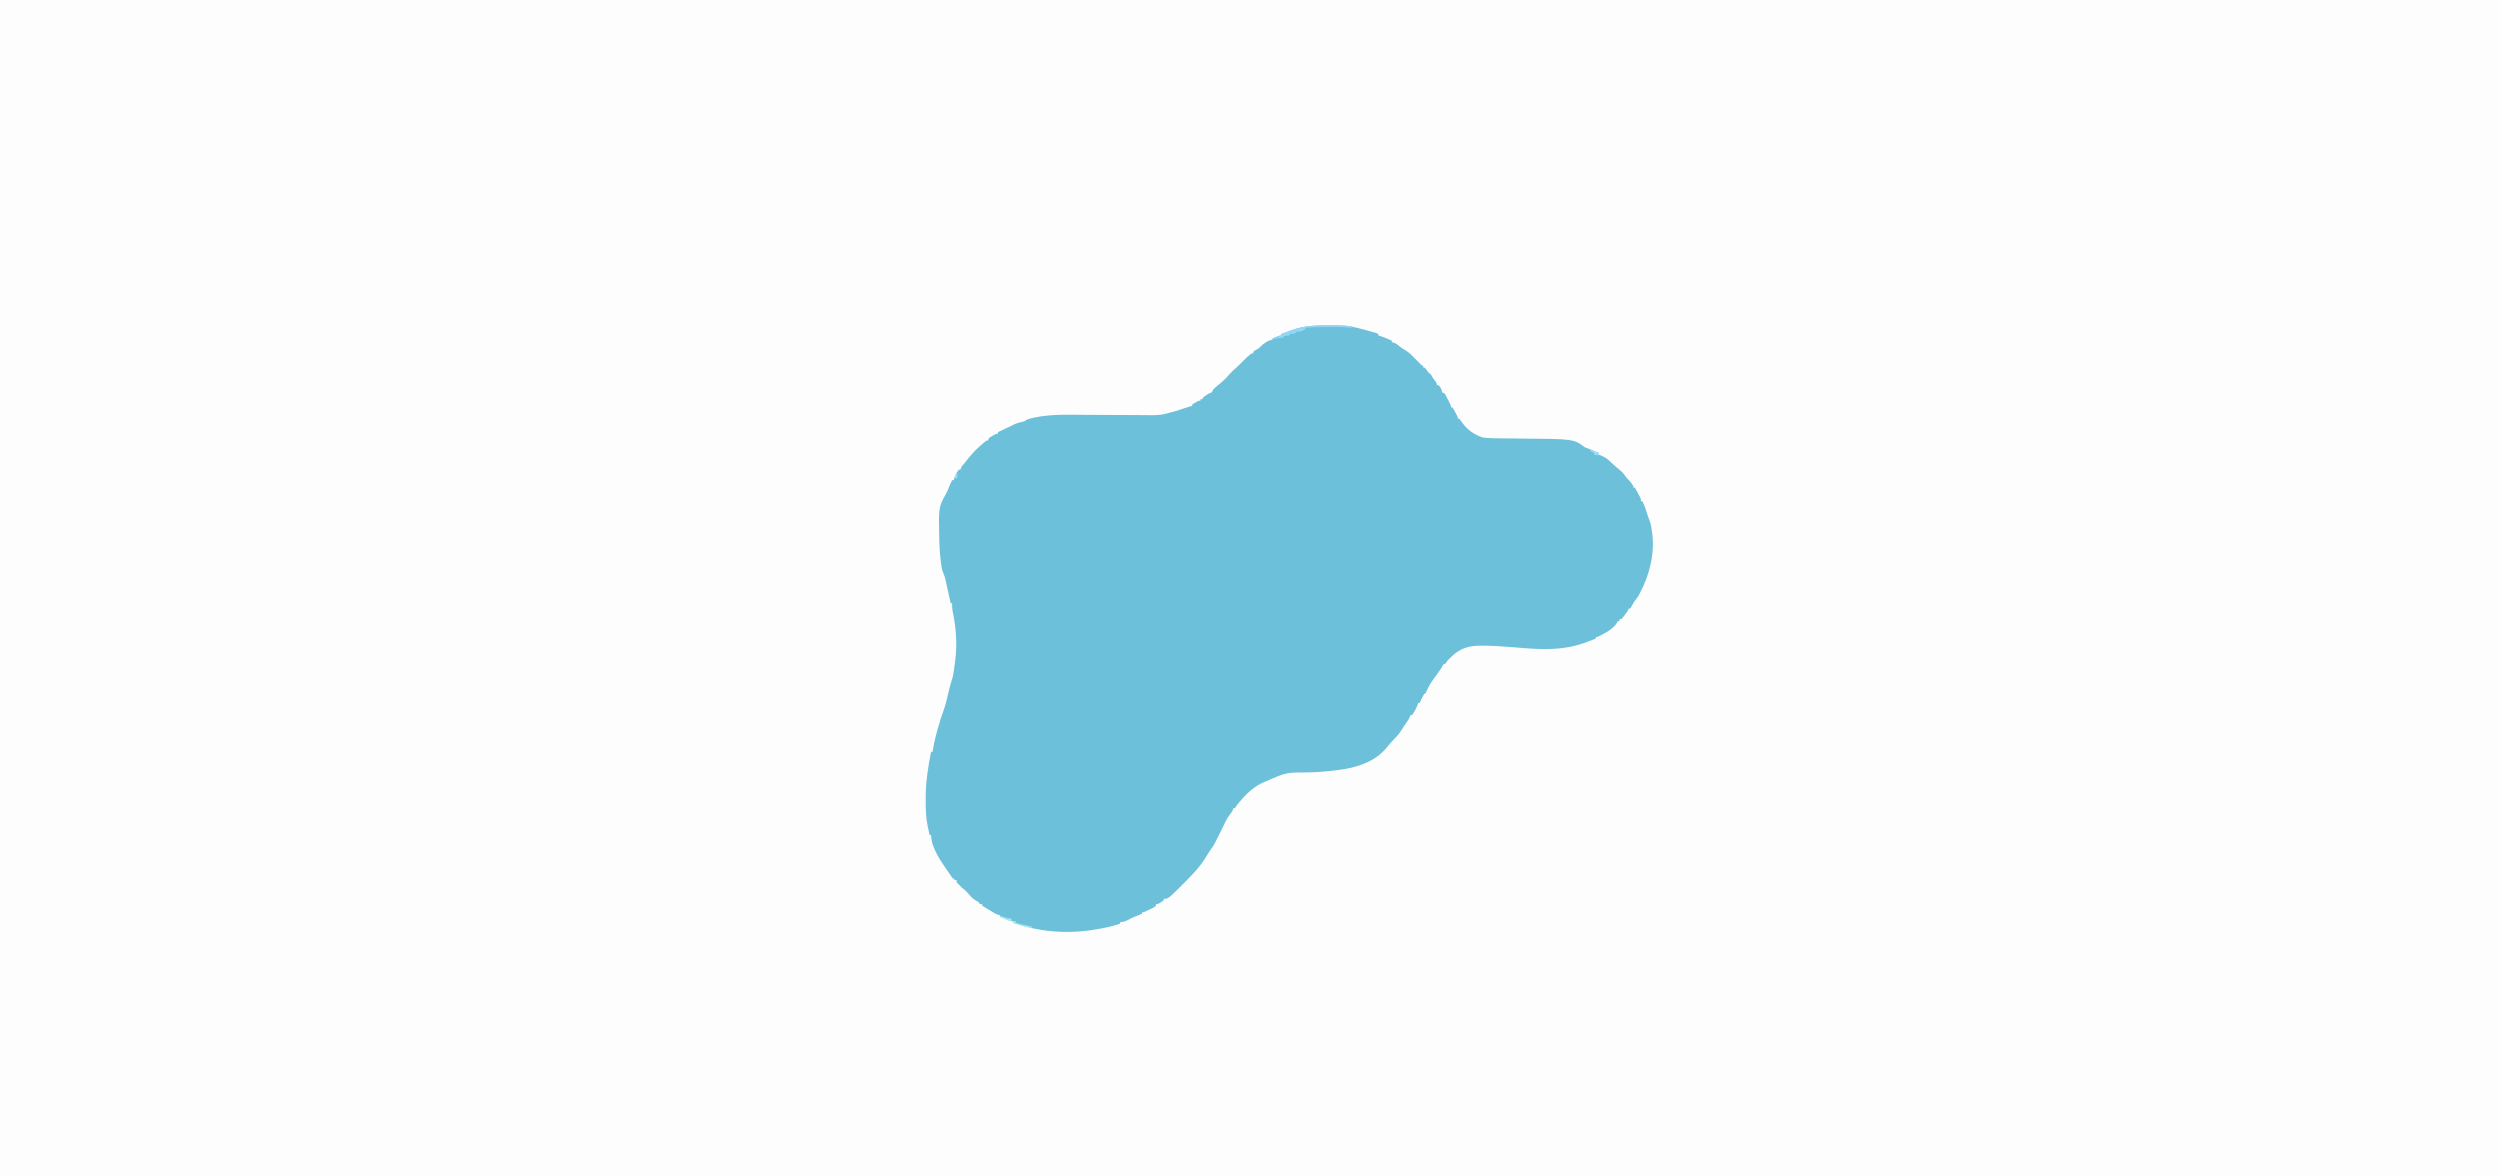 <?xml version="1.0" encoding="UTF-8"?>
<!-- Generator: https://ezgif.com/png-to-svg -->
<svg version="1.1" xmlns="http://www.w3.org/2000/svg" width="3332" height="1568">
<rect width="100%" height="100%" fill="#333333" stroke="none"/>
<path d="M0 0 C1099.56 0 2199.12 0 3332 0 C3332 517.44 3332 1034.88 3332 1568 C2232.44 1568 1132.88 1568 0 1568 C0 1050.56 0 533.12 0 0 Z " fill="#FDFDFD" transform="translate(0,0)"/>
<path d="M0 0 C2.94 0.02 5.87 -0 8.81 -0.02 C19.36 -0.03 28.9 0.58 39.11 3.39 C40.26 3.68 41.4 3.98 42.58 4.28 C46.02 5.16 49.44 6.08 52.86 7.02 C54.02 7.33 55.18 7.64 56.38 7.96 C64.84 10.25 64.84 10.25 67.11 11.39 C67.11 12.05 67.11 12.71 67.11 13.39 C67.93 13.65 67.93 13.65 68.76 13.91 C74.39 15.72 79.75 17.89 85.11 20.39 C85.11 21.05 85.11 21.71 85.11 22.39 C85.98 22.62 86.84 22.84 87.73 23.08 C90.9 24.31 92.77 25.66 95.27 27.9 C97.61 29.8 100.11 31.31 102.67 32.89 C106.67 35.39 109.95 37.85 113.11 41.39 C113.89 42.17 114.68 42.96 115.48 43.77 C116.97 45.25 118.44 46.73 119.91 48.23 C120.53 48.86 121.16 49.49 121.8 50.14 C122.38 50.73 122.96 51.33 123.56 51.94 C125.06 53.49 125.06 53.49 127.11 54.39 C127.11 55.05 127.11 55.71 127.11 56.39 C127.77 56.39 128.43 56.39 129.11 56.39 C130.55 58.11 130.55 58.11 132.11 60.33 C134.16 63.38 134.16 63.38 137.11 65.39 C138.13 67.04 139.13 68.71 140.11 70.39 C141.43 72.22 142.77 74.04 144.12 75.84 C145.11 77.39 145.11 77.39 145.11 79.39 C146.1 79.72 147.09 80.05 148.11 80.39 C150.1 83.05 152.11 86 152.11 89.39 C153.1 89.72 154.09 90.05 155.11 90.39 C156.28 92.03 156.28 92.03 157.37 94.14 C157.77 94.89 158.16 95.65 158.57 96.42 C158.98 97.22 159.38 98.01 159.8 98.83 C160.21 99.62 160.63 100.41 161.06 101.22 C164.11 107.1 164.11 107.1 164.11 109.39 C164.77 109.39 165.43 109.39 166.11 109.39 C167.28 111.51 168.45 113.64 169.61 115.77 C169.94 116.37 170.28 116.97 170.62 117.59 C173.11 122.16 173.11 122.16 173.11 124.39 C173.77 124.39 174.43 124.39 175.11 124.39 C176.4 126.06 177.62 127.77 178.8 129.52 C185.68 139.15 194.74 145.68 206.11 149.39 C213.7 150.51 221.28 150.57 228.94 150.62 C231.27 150.64 233.61 150.66 235.94 150.69 C242.57 150.76 249.2 150.82 255.83 150.87 C327.58 151.44 327.58 151.44 342.11 162.39 C344.21 163.28 346.34 164.11 348.48 164.89 C352.85 166.49 356.98 168.25 361.11 170.39 C361.11 171.05 361.11 171.71 361.11 172.39 C361.79 172.64 362.47 172.89 363.17 173.14 C369.32 175.76 373.51 178.58 378.11 183.39 C382.09 187.04 386.11 190.62 390.36 193.95 C393.08 196.37 394.88 198.71 396.89 201.7 C398.22 203.64 398.22 203.64 400.67 205.95 C403.29 208.57 405.21 211.22 407.11 214.39 C407.11 215.05 407.11 215.71 407.11 216.39 C407.77 216.39 408.43 216.39 409.11 216.39 C410.45 218.82 411.78 221.26 413.11 223.7 C413.68 224.74 413.68 224.74 414.27 225.8 C417.11 231.05 417.11 231.05 417.11 234.39 C417.77 234.39 418.43 234.39 419.11 234.39 C422.06 240.46 424.2 246.6 426.08 253.08 C426.84 255.53 427.67 257.8 428.63 260.16 C430.41 264.85 431.14 269.56 431.8 274.52 C431.92 275.44 432.05 276.37 432.18 277.33 C435.67 304.7 428.58 332.96 415.61 357.14 C415.04 358.21 414.48 359.28 413.89 360.38 C412.17 363.29 410.24 365.77 408.11 368.39 C407.15 369.97 406.23 371.58 405.36 373.2 C404.93 373.99 404.5 374.78 404.06 375.6 C403.75 376.19 403.43 376.78 403.11 377.39 C402.45 377.39 401.79 377.39 401.11 377.39 C400.86 377.94 400.61 378.49 400.36 379.06 C398.87 381.84 397.07 384.17 395.11 386.64 C394.41 387.53 393.71 388.43 392.98 389.34 C392.37 390.02 391.75 390.7 391.11 391.39 C390.45 391.39 389.79 391.39 389.11 391.39 C388.78 392.38 388.45 393.37 388.11 394.39 C387.45 394.39 386.79 394.39 386.11 394.39 C385.88 394.96 385.65 395.54 385.41 396.13 C380.34 404.97 368.02 410.94 359.11 415.39 C358.45 415.39 357.79 415.39 357.11 415.39 C357.11 416.05 357.11 416.71 357.11 417.39 C354.3 418.5 351.49 419.6 348.67 420.7 C347.89 421.01 347.11 421.32 346.3 421.64 C313.65 434.4 282.24 432.11 247.95 429.11 C233.82 427.88 219.79 426.97 205.61 426.95 C204.88 426.95 204.14 426.94 203.39 426.94 C187.28 426.85 175.79 430.69 164.11 442.07 C159.59 446.34 159.59 446.34 156.11 451.39 C155.45 451.39 154.79 451.39 154.11 451.39 C153.71 452.24 153.71 452.24 153.31 453.1 C152.02 455.57 150.54 457.75 148.92 460.02 C148.3 460.9 147.68 461.78 147.04 462.69 C145.81 464.41 144.58 466.13 143.34 467.84 C135.6 478.51 135.6 478.51 130.11 490.39 C129.12 490.89 129.12 490.89 128.11 491.39 C127.01 493.38 125.98 495.41 124.98 497.45 C124.18 499.11 124.18 499.11 123.35 500.8 C122.94 501.66 122.53 502.51 122.11 503.39 C121.45 503.39 120.79 503.39 120.11 503.39 C119.9 504.17 119.7 504.96 119.48 505.77 C117.64 510.64 115.18 515.17 112.11 519.39 C111.45 519.39 110.79 519.39 110.11 519.39 C109.85 520.12 109.58 520.85 109.31 521.6 C108.1 524.4 106.72 526.56 104.92 529.02 C102.3 532.67 99.85 536.37 97.48 540.2 C95.01 544.13 92.52 547.22 89.11 550.39 C87.62 552 86.14 553.63 84.67 555.27 C83.88 556.14 83.1 557.01 82.29 557.91 C80.57 559.87 78.96 561.85 77.36 563.89 C54.92 589.95 17.98 592.97 -13.89 595.39 C-17.74 595.59 -21.6 595.72 -25.45 595.83 C-55.51 595.83 -55.51 595.83 -81.89 607.39 C-82.86 607.78 -83.83 608.17 -84.83 608.58 C-98.28 614.15 -109.01 624.52 -118.14 635.58 C-118.59 636.11 -119.03 636.64 -119.49 637.19 C-121.94 640.13 -121.94 640.13 -123.89 643.39 C-124.55 643.39 -125.21 643.39 -125.89 643.39 C-126.1 644.05 -126.3 644.71 -126.52 645.39 C-127.71 647.99 -128.74 649.53 -130.52 651.7 C-134.91 657.38 -137.78 663.87 -140.88 670.31 C-142.46 673.56 -144.08 676.79 -145.7 680.02 C-146.25 681.1 -146.79 682.19 -147.35 683.31 C-147.86 684.32 -148.37 685.34 -148.89 686.39 C-149.38 687.41 -149.88 688.44 -150.38 689.49 C-151.81 692.24 -153.38 694.64 -155.2 697.14 C-157.55 700.42 -159.7 703.71 -161.7 707.2 C-169.49 720.37 -180.08 731.67 -190.89 742.39 C-191.71 743.22 -192.53 744.05 -193.38 744.9 C-213.02 764.39 -213.02 764.39 -218.89 764.39 C-218.89 765.05 -218.89 765.71 -218.89 766.39 C-220.57 767.68 -220.57 767.68 -222.77 769.02 C-223.84 769.69 -223.84 769.69 -224.95 770.37 C-226.89 771.39 -226.89 771.39 -228.89 771.39 C-229.22 772.38 -229.55 773.37 -229.89 774.39 C-231.44 775.47 -231.44 775.47 -233.42 776.43 C-234.13 776.79 -234.84 777.14 -235.57 777.5 C-236.69 778.03 -236.69 778.03 -237.83 778.58 C-238.94 779.13 -238.94 779.13 -240.08 779.69 C-245.6 782.39 -245.6 782.39 -247.89 782.39 C-247.89 783.05 -247.89 783.71 -247.89 784.39 C-249.39 784.97 -249.39 784.97 -250.93 785.56 C-252.27 786.09 -253.61 786.61 -254.95 787.14 C-255.94 787.52 -255.94 787.52 -256.94 787.91 C-260.34 789.24 -263.5 790.68 -266.64 792.55 C-270.33 794.64 -272.72 795.05 -276.89 795.39 C-276.89 796.05 -276.89 796.71 -276.89 797.39 C-287.6 801.13 -298.45 803.35 -309.64 805.14 C-311.59 805.46 -311.59 805.46 -313.58 805.78 C-350.09 811.43 -385.02 808.11 -419.89 796.39 C-419.89 795.73 -419.89 795.07 -419.89 794.39 C-420.59 794.28 -421.28 794.17 -422 794.05 C-425.26 793.31 -428.13 792.15 -431.2 790.83 C-432.27 790.37 -433.34 789.92 -434.44 789.45 C-435.25 789.1 -436.06 788.75 -436.89 788.39 C-436.89 787.73 -436.89 787.07 -436.89 786.39 C-437.78 786.12 -438.66 785.85 -439.58 785.58 C-442.73 784.45 -445.09 783.19 -447.89 781.39 C-449.22 780.56 -450.56 779.72 -451.89 778.89 C-452.57 778.46 -453.25 778.03 -453.95 777.59 C-455.57 776.59 -457.23 775.64 -458.89 774.7 C-459.88 774.05 -459.88 774.05 -460.89 773.39 C-460.89 772.73 -460.89 772.07 -460.89 771.39 C-461.88 771.39 -462.87 771.39 -463.89 771.39 C-464.88 769.91 -464.88 769.91 -465.89 768.39 C-466.88 767.9 -467.87 767.4 -468.89 766.89 C-473.73 764.3 -476.92 760.16 -480.46 756.05 C-482.78 753.51 -485.17 751.49 -487.89 749.39 C-489.58 747.74 -491.25 746.08 -492.89 744.39 C-493.55 743.73 -494.21 743.07 -494.89 742.39 C-494.89 741.4 -494.89 740.41 -494.89 739.39 C-495.88 739.39 -496.87 739.39 -497.89 739.39 C-497.89 738.73 -497.89 738.07 -497.89 737.39 C-498.55 737.39 -499.21 737.39 -499.89 737.39 C-501.15 735.77 -501.15 735.77 -502.58 733.52 C-504.67 730.25 -506.84 727.08 -509.14 723.95 C-517.65 711.75 -528.89 694.81 -528.89 679.39 C-529.55 679.39 -530.21 679.39 -530.89 679.39 C-531.54 676.43 -532.19 673.48 -532.83 670.52 C-533.01 669.69 -533.19 668.87 -533.38 668.02 C-535.9 656.31 -536.13 644.71 -536.14 632.77 C-536.14 631.95 -536.14 631.13 -536.14 630.28 C-536.13 609.18 -533.13 589.04 -528.89 568.39 C-528.23 568.39 -527.57 568.39 -526.89 568.39 C-526.74 567.41 -526.6 566.42 -526.45 565.41 C-524.55 553.43 -521.39 541.99 -517.89 530.39 C-517.62 529.49 -517.36 528.6 -517.09 527.67 C-516.82 526.79 -516.56 525.91 -516.29 525 C-516.06 524.2 -515.82 523.41 -515.58 522.59 C-514.95 520.57 -514.23 518.61 -513.45 516.64 C-509.54 506.4 -507.15 495.61 -504.73 484.94 C-503.78 480.84 -502.75 476.87 -501.34 472.91 C-499.64 467.98 -498.93 463.05 -498.27 457.89 C-498.14 457.01 -498.02 456.12 -497.9 455.21 C-497.55 452.6 -497.22 450 -496.89 447.39 C-496.79 446.63 -496.69 445.87 -496.59 445.09 C-493.99 423.98 -495.79 401.49 -500.3 380.77 C-500.92 377.24 -500.99 373.96 -500.89 370.39 C-501.55 370.39 -502.21 370.39 -502.89 370.39 C-503.12 369.34 -503.34 368.28 -503.58 367.2 C-504.43 363.26 -505.28 359.33 -506.14 355.39 C-506.51 353.7 -506.88 352 -507.25 350.3 C-507.77 347.85 -508.31 345.4 -508.85 342.95 C-509.01 342.2 -509.17 341.45 -509.33 340.67 C-510.11 337.17 -511.01 333.92 -512.46 330.64 C-513.65 327.93 -514.37 325.81 -514.8 322.93 C-514.93 322.14 -515.05 321.35 -515.17 320.53 C-515.28 319.7 -515.4 318.87 -515.52 318.02 C-515.7 316.7 -515.7 316.7 -515.89 315.35 C-517.02 307.04 -517.67 298.77 -517.89 290.39 C-517.91 289.6 -517.93 288.8 -517.96 287.98 C-519.03 242.21 -519.03 242.21 -508.96 224.39 C-507.02 220.77 -505.58 216.93 -504.04 213.13 C-503.07 210.82 -502.04 208.61 -500.89 206.39 C-500.23 206.39 -499.57 206.39 -498.89 206.39 C-498.66 205.57 -498.44 204.74 -498.2 203.89 C-496.64 199.73 -494.66 195.89 -491.89 192.39 C-491.23 192.39 -490.57 192.39 -489.89 192.39 C-489.62 191.63 -489.35 190.86 -489.08 190.08 C-487.89 187.4 -486.94 186.39 -484.89 184.39 C-483.83 183.05 -482.79 181.69 -481.77 180.33 C-475.51 172.23 -468.77 164.93 -460.89 158.39 C-460.31 157.88 -459.73 157.38 -459.13 156.85 C-455.14 153.39 -455.14 153.39 -452.89 153.39 C-452.56 152.4 -452.23 151.41 -451.89 150.39 C-449.68 148.79 -449.68 148.79 -446.95 147.2 C-446.06 146.67 -445.16 146.14 -444.24 145.6 C-441.89 144.39 -441.89 144.39 -439.89 144.39 C-439.89 143.73 -439.89 143.07 -439.89 142.39 C-439.07 142.01 -439.07 142.01 -438.24 141.61 C-435.75 140.44 -433.26 139.26 -430.77 138.08 C-429.91 137.67 -429.05 137.27 -428.17 136.85 C-426.91 136.26 -426.91 136.26 -425.63 135.65 C-424.81 135.26 -423.99 134.88 -423.14 134.48 C-421.3 133.59 -419.48 132.65 -417.66 131.7 C-414.67 130.29 -411.86 129.54 -408.64 128.83 C-404.3 127.99 -404.3 127.99 -400.89 125.39 C-376.82 118.01 -349.38 119.09 -324.53 119.29 C-321.01 119.31 -317.48 119.32 -313.96 119.33 C-303.55 119.36 -293.14 119.42 -282.74 119.48 C-274.6 119.53 -266.45 119.57 -258.31 119.59 C-254.83 119.6 -251.35 119.62 -247.86 119.65 C-223.28 120.06 -223.28 120.06 -199.89 113.39 C-198.62 112.92 -197.35 112.46 -196.07 112.04 C-195.43 111.83 -194.79 111.62 -194.14 111.4 C-193.18 111.09 -193.18 111.09 -192.2 110.77 C-191.55 110.55 -190.9 110.33 -190.23 110.11 C-187.14 109.09 -184.07 108.11 -180.89 107.39 C-180.89 106.73 -180.89 106.07 -180.89 105.39 C-179.44 104.55 -177.98 103.72 -176.52 102.89 C-175.7 102.43 -174.89 101.96 -174.05 101.48 C-171.89 100.39 -171.89 100.39 -169.89 100.39 C-169.89 99.73 -169.89 99.07 -169.89 98.39 C-168.9 98.39 -167.91 98.39 -166.89 98.39 C-166.89 97.73 -166.89 97.07 -166.89 96.39 C-165.03 94.92 -165.03 94.92 -162.58 93.33 C-161.78 92.8 -160.98 92.27 -160.15 91.73 C-157.89 90.39 -157.89 90.39 -154.89 89.39 C-154.21 88.07 -153.54 86.73 -152.89 85.39 C-151.16 83.65 -151.16 83.65 -149.14 81.95 C-148.43 81.35 -147.71 80.74 -146.98 80.12 C-145.22 78.67 -143.46 77.22 -141.7 75.77 C-137.79 72.46 -134.34 68.95 -131.08 65.02 C-128.38 61.82 -125.42 59.18 -122.23 56.48 C-118.76 53.39 -115.52 50.07 -112.28 46.74 C-108.98 43.39 -105.62 40.27 -101.89 37.39 C-101.23 37.39 -100.57 37.39 -99.89 37.39 C-99.56 36.4 -99.23 35.41 -98.89 34.39 C-97.17 33.4 -95.45 32.42 -93.7 31.48 C-91.67 30.37 -91.67 30.37 -89.64 28.02 C-85.82 24.37 -79.39 19.39 -73.89 19.39 C-73.89 18.73 -73.89 18.07 -73.89 17.39 C-72.27 16.72 -70.64 16.05 -69.02 15.39 C-67.66 14.83 -67.66 14.83 -66.27 14.27 C-63.89 13.39 -63.89 13.39 -61.89 13.39 C-61.89 12.73 -61.89 12.07 -61.89 11.39 C-59.29 10.43 -56.68 9.47 -54.06 8.54 C-52.09 7.82 -50.12 7.09 -48.16 6.34 C-32.63 0.66 -16.37 -0.11 0 0 Z " fill="#6CC0D9" transform="translate(1769.89,433.609)"/>
<path d="M0 0 C2.99 0.02 5.98 0.02 8.98 0.01 C10.91 0.02 12.85 0.03 14.78 0.04 C15.66 0.03 16.54 0.03 17.44 0.03 C23.17 0.1 28.28 0.93 33.83 2.34 C30.34 3.38 27.63 3.12 24.02 2.6 C20.35 2.15 16.68 2.19 12.98 2.2 C12.16 2.2 11.33 2.2 10.48 2.2 C8.75 2.2 7.02 2.2 5.28 2.21 C2.67 2.21 0.06 2.21 -2.55 2.2 C-11.81 2.2 -20.95 2.42 -30.17 3.34 C-30.17 4 -30.17 4.66 -30.17 5.34 C-34.72 8 -37.9 8.65 -43.17 8.34 C-43.17 9 -43.17 9.66 -43.17 10.34 C-45.87 11.69 -48.17 11.4 -51.17 11.34 C-51.17 12 -51.17 12.66 -51.17 13.34 C-53.81 13.67 -56.45 14 -59.17 14.34 C-59.17 15 -59.17 15.66 -59.17 16.34 C-59.75 16.4 -60.33 16.46 -60.92 16.52 C-65.37 17 -69.76 17.55 -74.17 18.34 C-71.82 15.99 -70.21 15.6 -67.04 14.71 C-66.13 14.45 -65.22 14.19 -64.28 13.92 C-63.58 13.73 -62.88 13.54 -62.17 13.34 C-62.17 12.68 -62.17 12.02 -62.17 11.34 C-59.56 10.37 -56.95 9.42 -54.34 8.48 C-52.36 7.77 -50.39 7.04 -48.43 6.29 C-32.8 0.57 -16.49 -0.14 0 0 Z " fill="#92D5F9" transform="translate(1770.165,433.664)"/>
<path d="M0 0 C2.67 0.46 5 1 7.5 2.06 C10.18 3.07 12.17 3.16 15 3 C15 3.99 15 4.98 15 6 C17.97 6.49 17.97 6.49 21 7 C21 7.66 21 8.32 21 9 C23.56 9.65 26.12 10.29 28.69 10.94 C29.41 11.12 30.13 11.3 30.87 11.49 C34.57 12.42 38.25 13.3 42 14 C42 14.66 42 15.32 42 16 C33.55 13.96 25.19 11.93 17 9 C17 8.34 17 7.68 17 7 C16.31 6.89 15.61 6.78 14.89 6.66 C11.63 5.92 8.76 4.76 5.69 3.44 C4.62 2.98 3.55 2.53 2.45 2.06 C1.64 1.71 0.83 1.36 0 1 C0 0.67 0 0.34 0 0 Z " fill="#A7E9EB" transform="translate(1333,1221)"/>
<path d="M0 0 C4.13 0.61 7.33 2.04 11 4 C11 4.99 11 5.98 11 7 C8.03 6.5 8.03 6.5 5 6 C4.67 5.01 4.34 4.02 4 3 C1.98 2.27 1.98 2.27 0 2 C0 1.34 0 0.68 0 0 Z " fill="#93E1F8" transform="translate(2120,600)"/>
<path d="M0 0 C0.33 0 0.66 0 1 0 C1 1.98 1 3.96 1 6 C0.01 6 -0.98 6 -2 6 C-2 6.66 -2 7.32 -2 8 C-2.66 7.67 -3.32 7.34 -4 7 C-2.68 4.69 -1.36 2.38 0 0 Z " fill="#99DDF6" transform="translate(1275,631)"/>
</svg>

